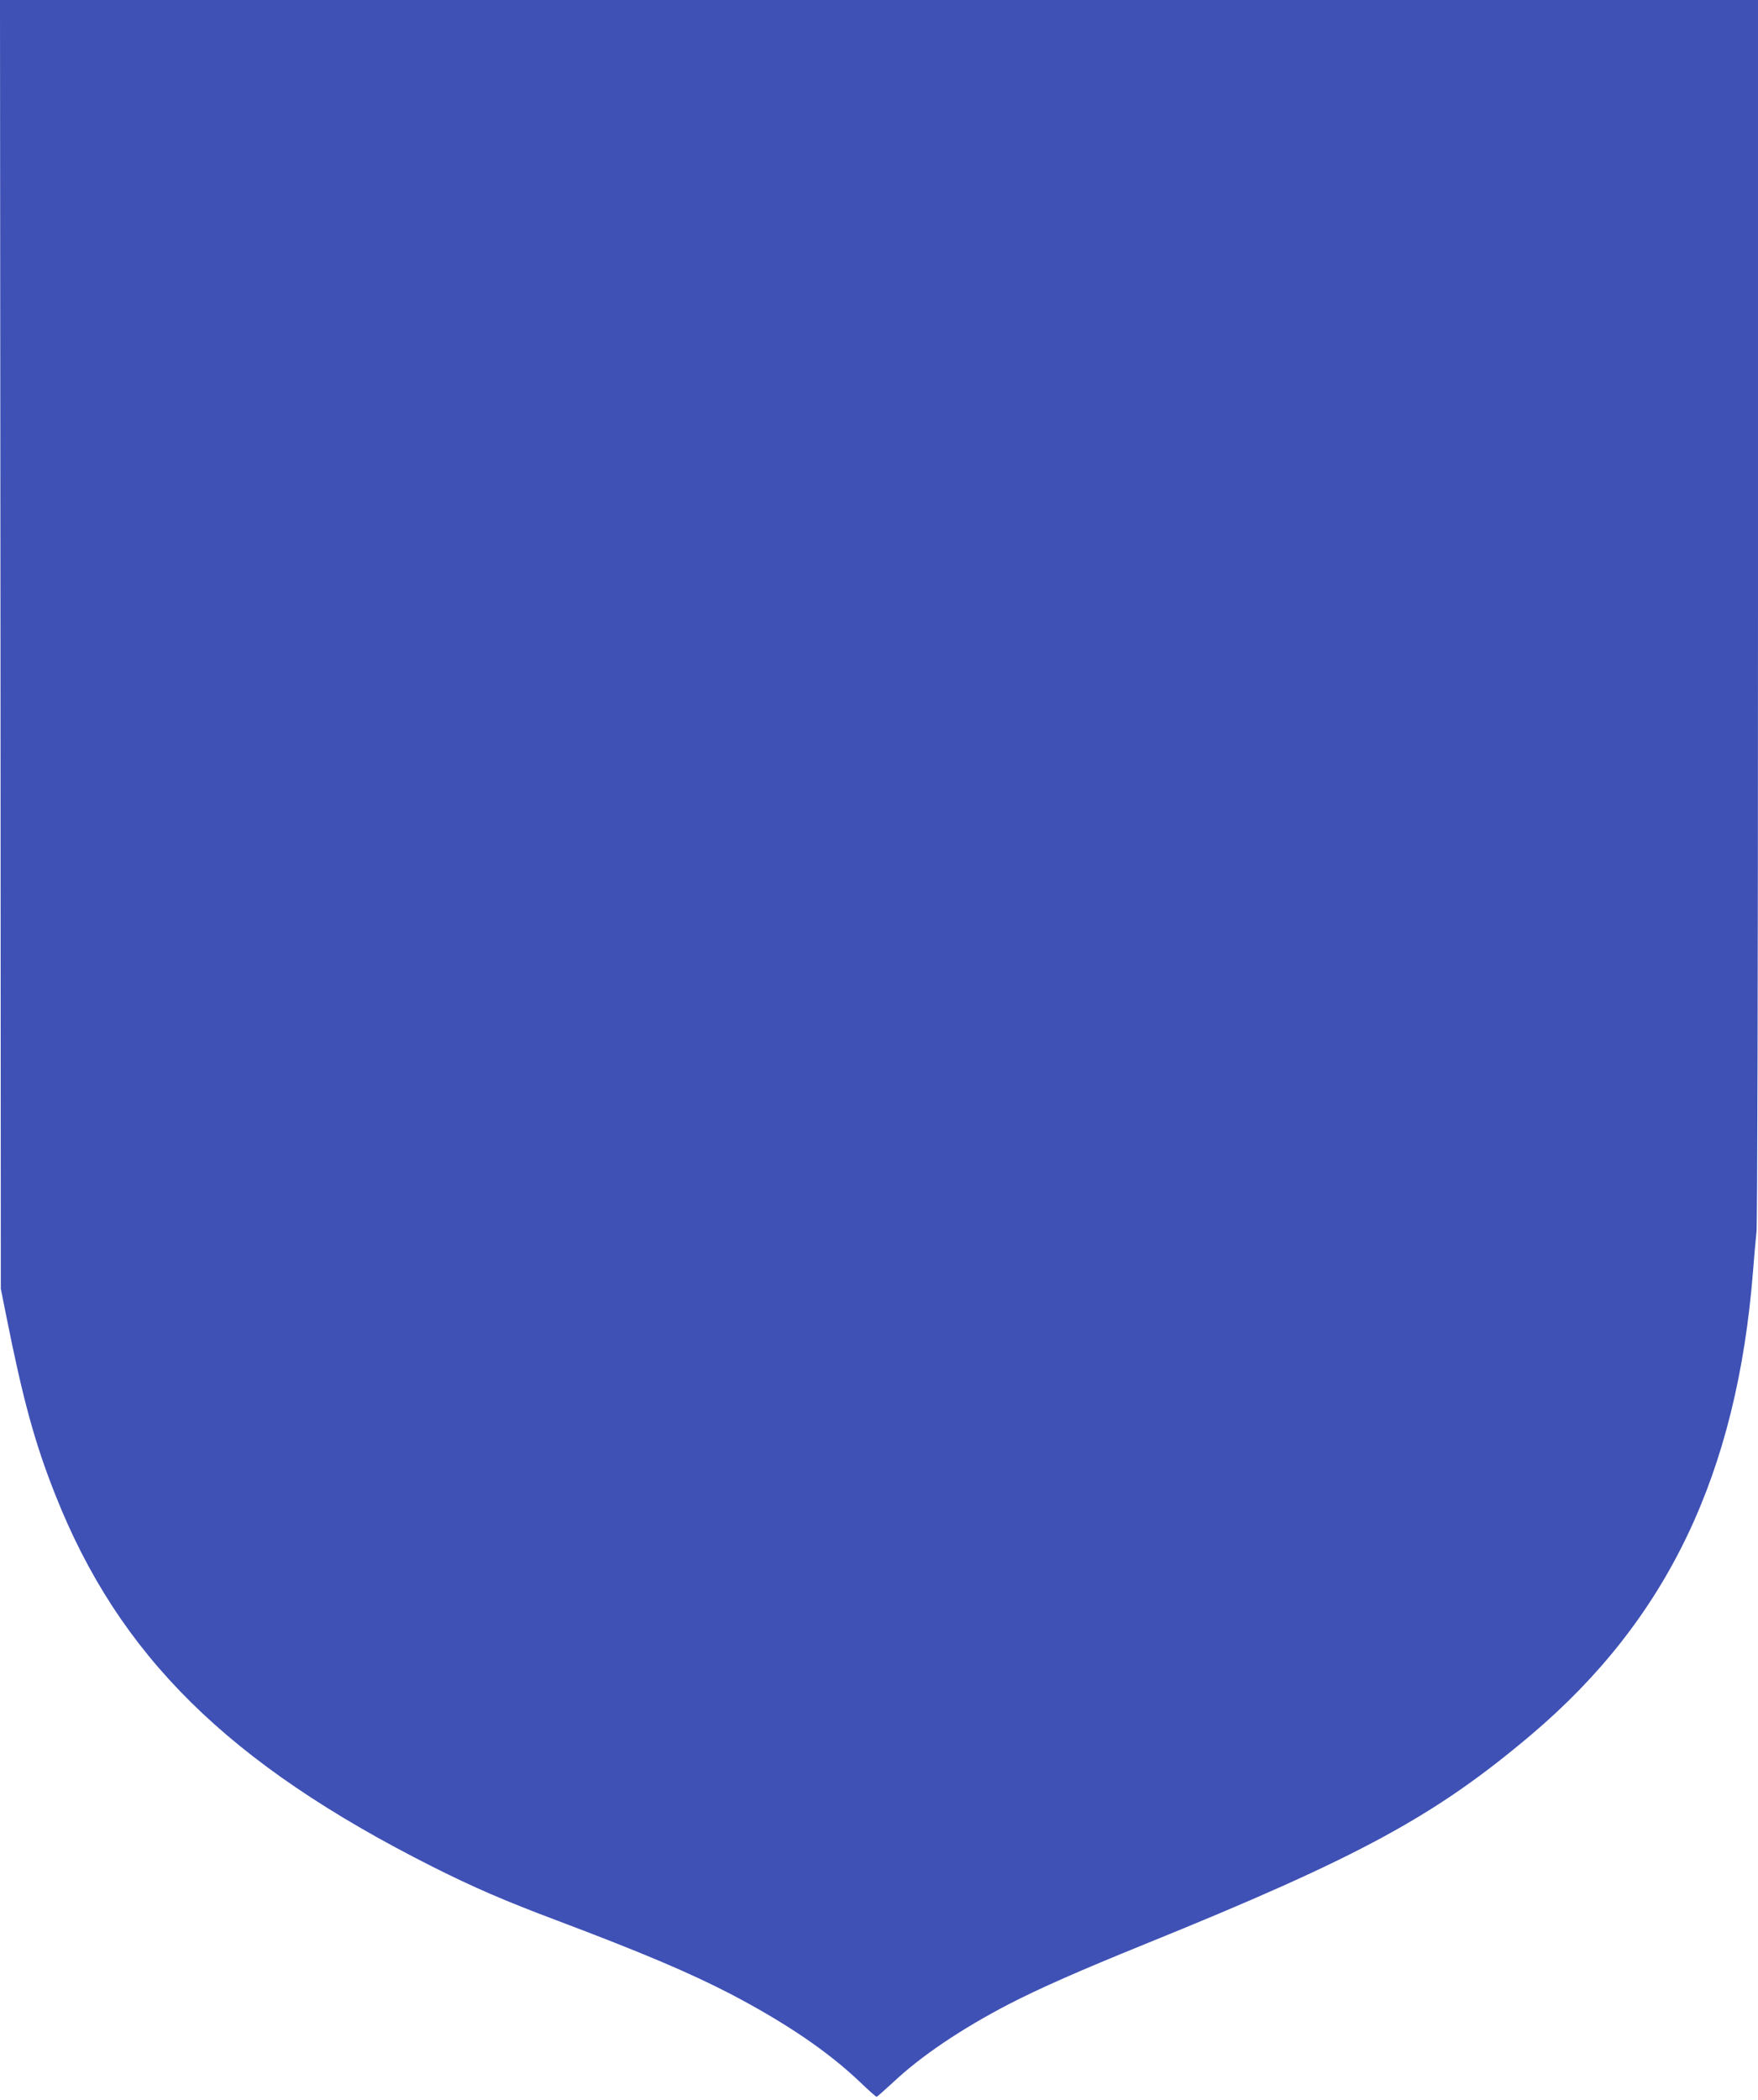 <?xml version="1.0" standalone="no"?>
<!DOCTYPE svg PUBLIC "-//W3C//DTD SVG 20010904//EN"
 "http://www.w3.org/TR/2001/REC-SVG-20010904/DTD/svg10.dtd">
<svg version="1.0" xmlns="http://www.w3.org/2000/svg"
 width="1072pt" height="1280pt" viewBox="0 0 1072 1280"
 preserveAspectRatio="xMidYMid meet">
<g transform="translate(0,1280) scale(0.1,-0.1)"
fill="#3f51b5" stroke="none">
<path d="M3 8873 l2 -3928 32 -160 c102 -512 174 -778 300 -1095 388 -982
1056 -1641 2301 -2268 251 -126 435 -206 757 -327 525 -198 810 -319 1061
-449 336 -176 593 -350 789 -537 51 -49 96 -89 100 -89 4 0 49 40 101 88 170
160 416 326 707 477 186 96 431 204 828 365 1310 531 1769 780 2359 1279 829
703 1252 1588 1350 2826 6 77 15 184 21 238 5 60 9 1542 9 3802 l0 3705 -5360
0 -5360 0 3 -3927z"/>
</g>
</svg>
